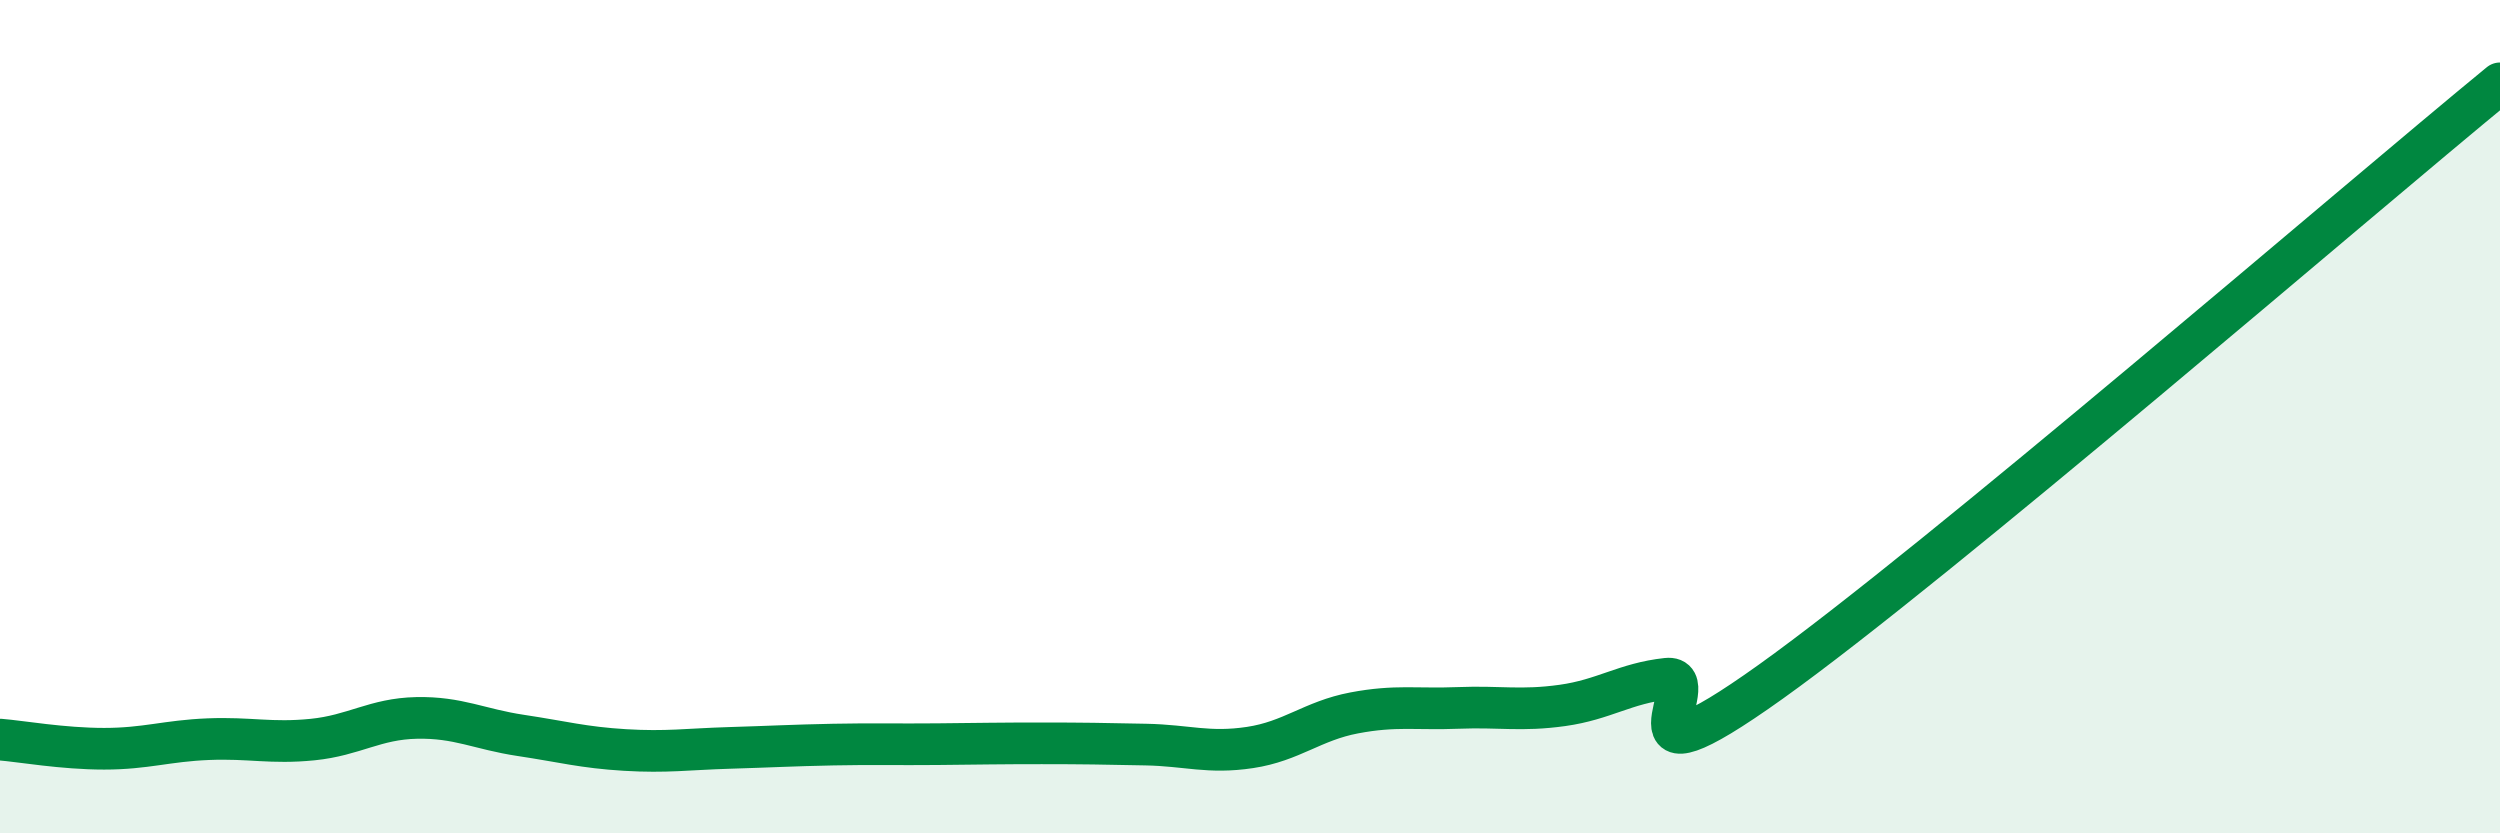 
    <svg width="60" height="20" viewBox="0 0 60 20" xmlns="http://www.w3.org/2000/svg">
      <path
        d="M 0,17.75 C 0.5,17.79 1.5,17.97 2.5,17.97 C 3.5,17.97 4,17.78 5,17.74 C 6,17.7 6.5,17.85 7.5,17.75 C 8.5,17.65 9,17.25 10,17.23 C 11,17.21 11.5,17.5 12.5,17.65 C 13.5,17.8 14,17.94 15,18 C 16,18.06 16.5,17.98 17.5,17.95 C 18.5,17.92 19,17.89 20,17.87 C 21,17.85 21.5,17.87 22.5,17.86 C 23.5,17.85 24,17.84 25,17.84 C 26,17.84 26.5,17.85 27.5,17.87 C 28.5,17.89 29,18.09 30,17.94 C 31,17.79 31.5,17.3 32.5,17.11 C 33.5,16.92 34,17.03 35,16.99 C 36,16.95 36.5,17.07 37.5,16.93 C 38.5,16.79 39,16.4 40,16.29 C 41,16.18 38.5,19.22 42.5,16.36 C 46.5,13.5 56.5,4.87 60,2L60 20L0 20Z"
        fill="#008740"
        opacity="0.1"
        stroke-linecap="round"
        stroke-linejoin="round"
      />
      <path
        d="M 0,17.75 C 0.5,17.79 1.5,17.97 2.5,17.97 C 3.5,17.97 4,17.78 5,17.74 C 6,17.7 6.5,17.85 7.5,17.75 C 8.5,17.65 9,17.25 10,17.23 C 11,17.21 11.5,17.5 12.5,17.65 C 13.5,17.8 14,17.94 15,18 C 16,18.06 16.5,17.98 17.5,17.95 C 18.5,17.92 19,17.89 20,17.87 C 21,17.85 21.5,17.87 22.5,17.86 C 23.5,17.85 24,17.84 25,17.84 C 26,17.84 26.5,17.85 27.5,17.87 C 28.5,17.89 29,18.09 30,17.94 C 31,17.79 31.5,17.3 32.5,17.11 C 33.5,16.92 34,17.03 35,16.99 C 36,16.95 36.5,17.07 37.5,16.93 C 38.5,16.79 39,16.4 40,16.29 C 41,16.18 38.5,19.22 42.5,16.36 C 46.5,13.5 56.5,4.87 60,2"
        stroke="#008740"
        stroke-width="1"
        fill="none"
        stroke-linecap="round"
        stroke-linejoin="round"
      />
    </svg>
  